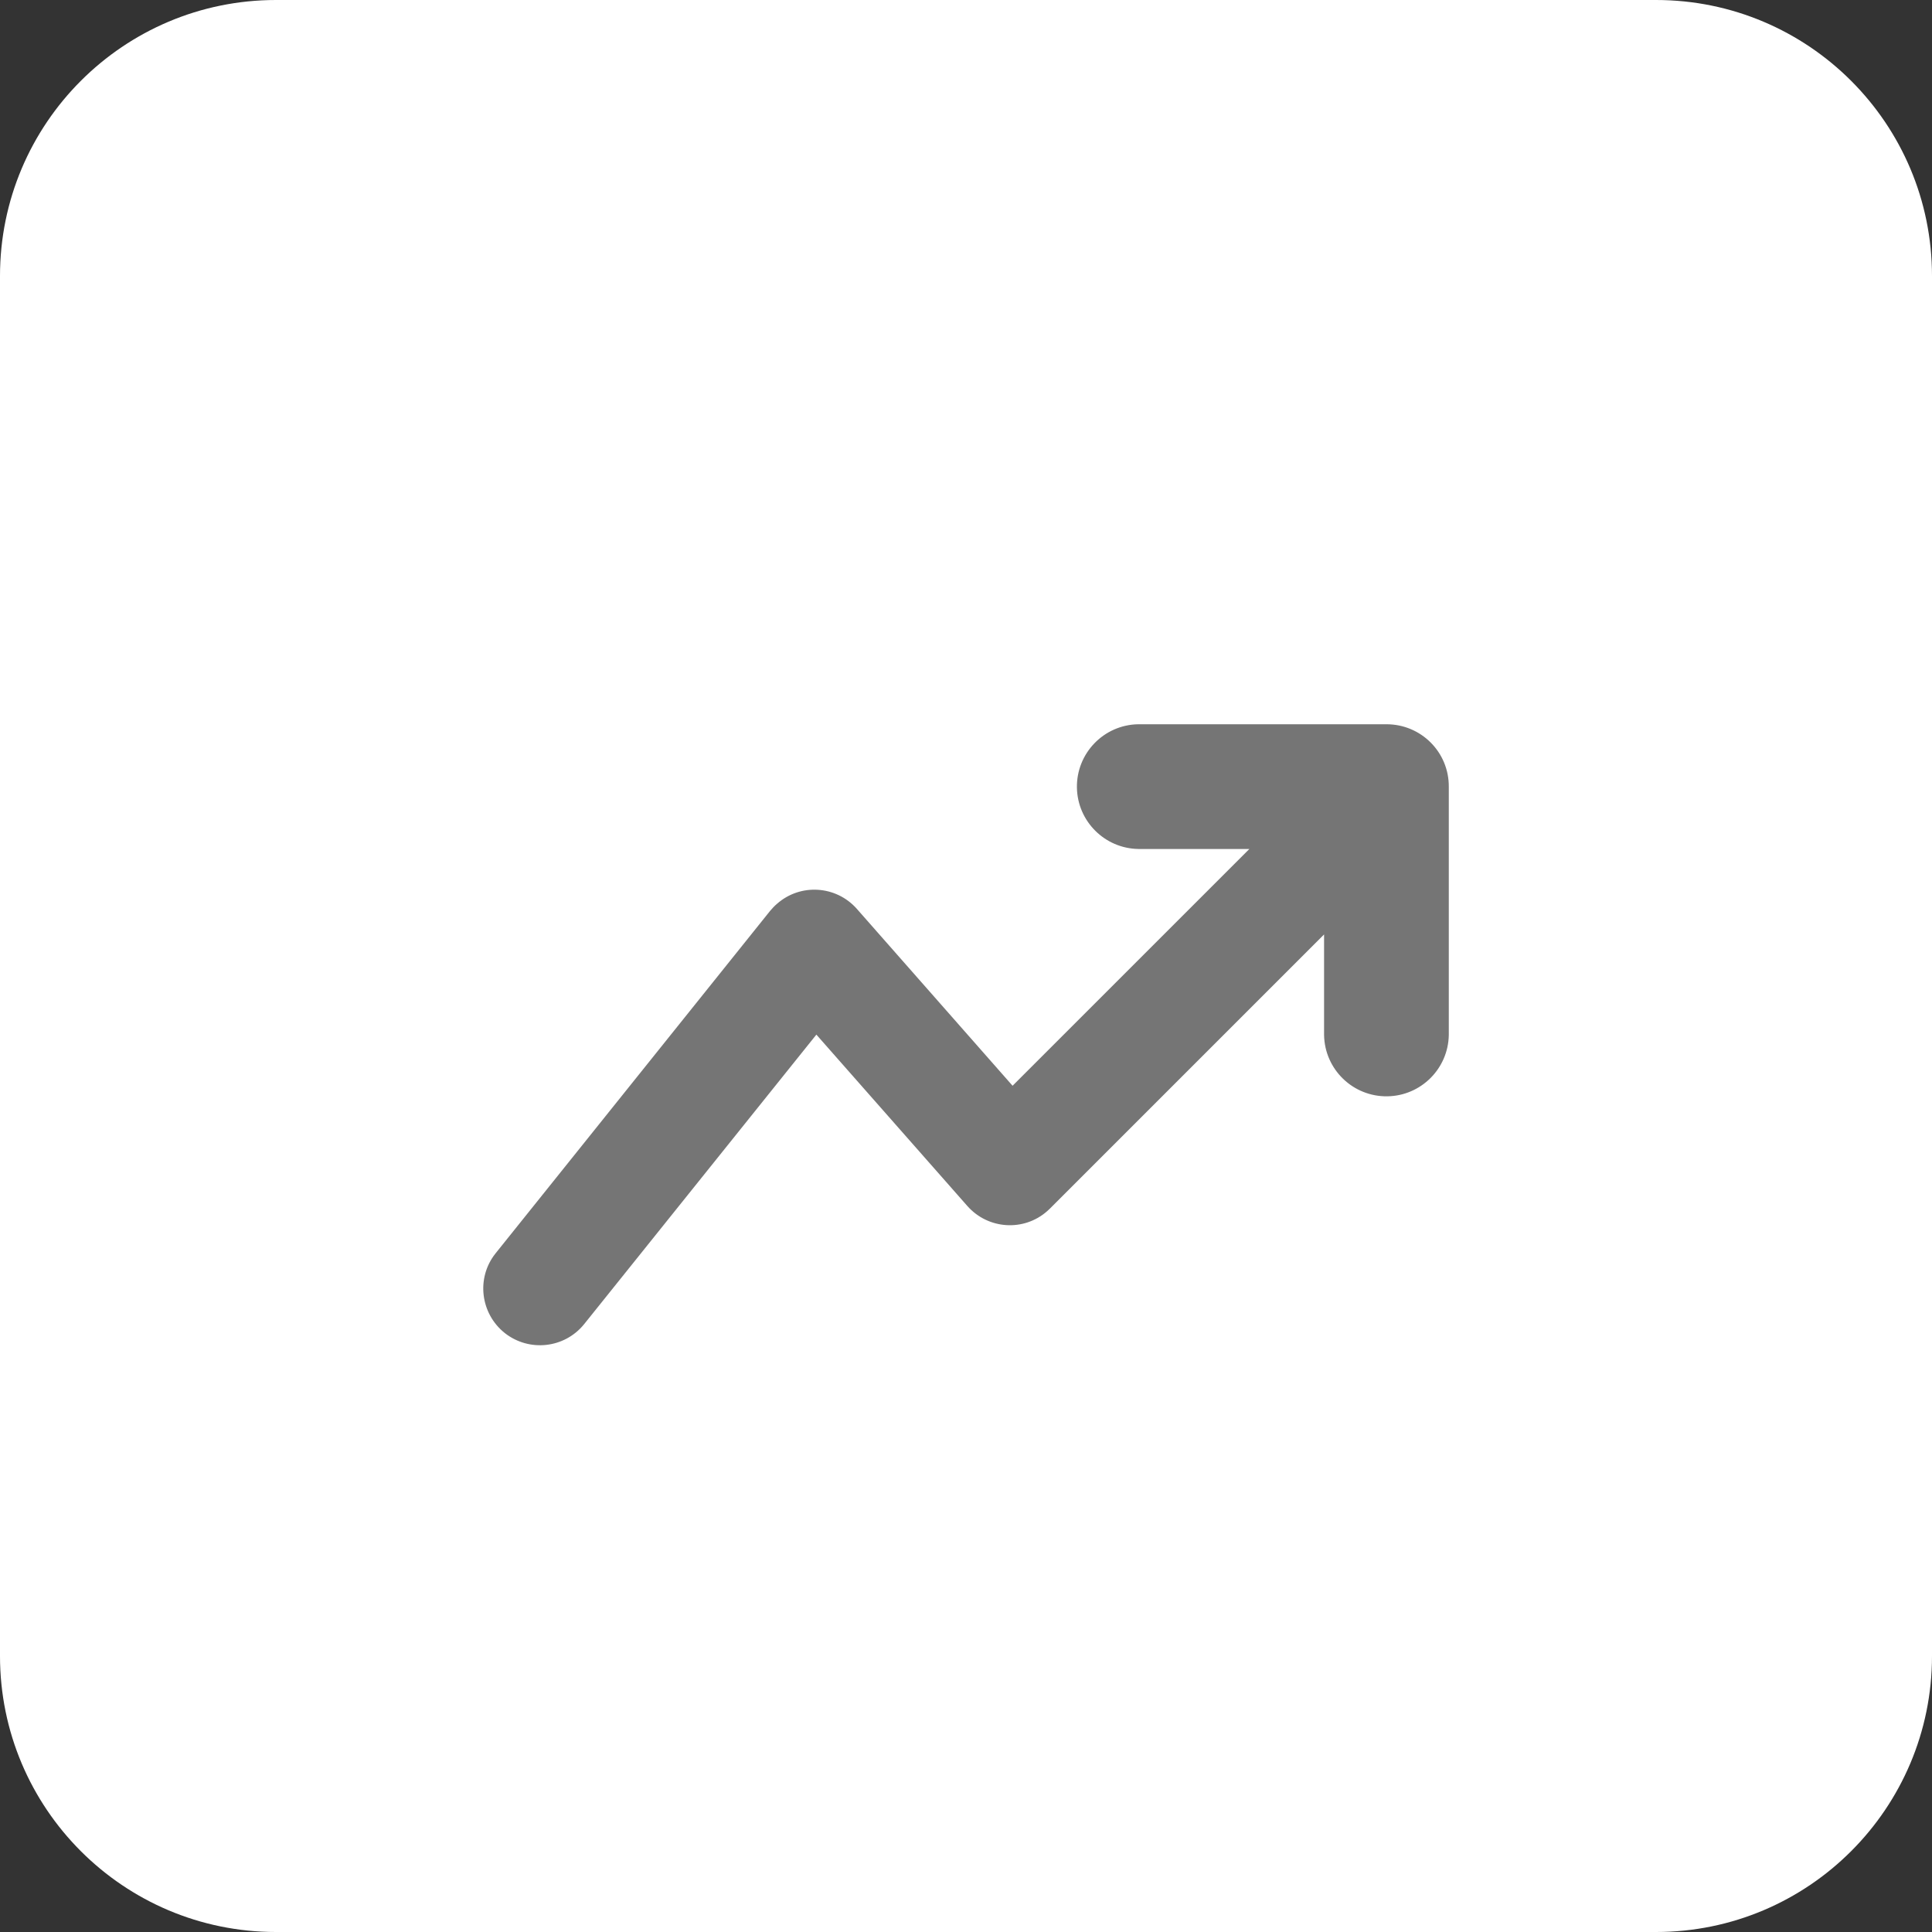 <svg width="56" height="56" viewBox="0 0 56 56" fill="none" xmlns="http://www.w3.org/2000/svg">
<rect x="0" y="0" width="56" height="56" fill="#333333" stroke="none"/>
<path d="M0 8C0 3.582 3.582 0 8 0H48C52.418 0 56 3.582 56 8V48C56 52.418 52.418 56 48 56H8C3.582 56 0 52.418 0 48V8Z" fill="white"/>
<g clip-path="url(#clip0_4152_5868)">
<path d="M40.19 20.993H32.993C31.992 21.009 31.199 21.835 31.215 22.83C31.232 23.804 32.019 24.591 32.993 24.608H36.214L29.35 31.471L24.839 26.347C24.237 25.663 23.198 25.598 22.52 26.199C22.449 26.259 22.383 26.33 22.323 26.401L14.361 36.333C13.797 37.044 13.923 38.077 14.634 38.641C15.339 39.193 16.357 39.084 16.925 38.389L23.663 29.989L28.038 34.955C28.64 35.638 29.679 35.704 30.357 35.102C30.384 35.08 30.406 35.053 30.433 35.031L38.379 27.085V30C38.396 31.001 39.221 31.794 40.217 31.777C41.19 31.761 41.978 30.973 41.994 30V22.803C42 21.802 41.19 20.993 40.19 20.993Z" fill="#757575"/>
</g>
<defs>
<clipPath id="clip0_4152_5868">
<rect width="28" height="28" fill="white" transform="translate(14 14)"/>
</clipPath>
</defs>
</svg>
